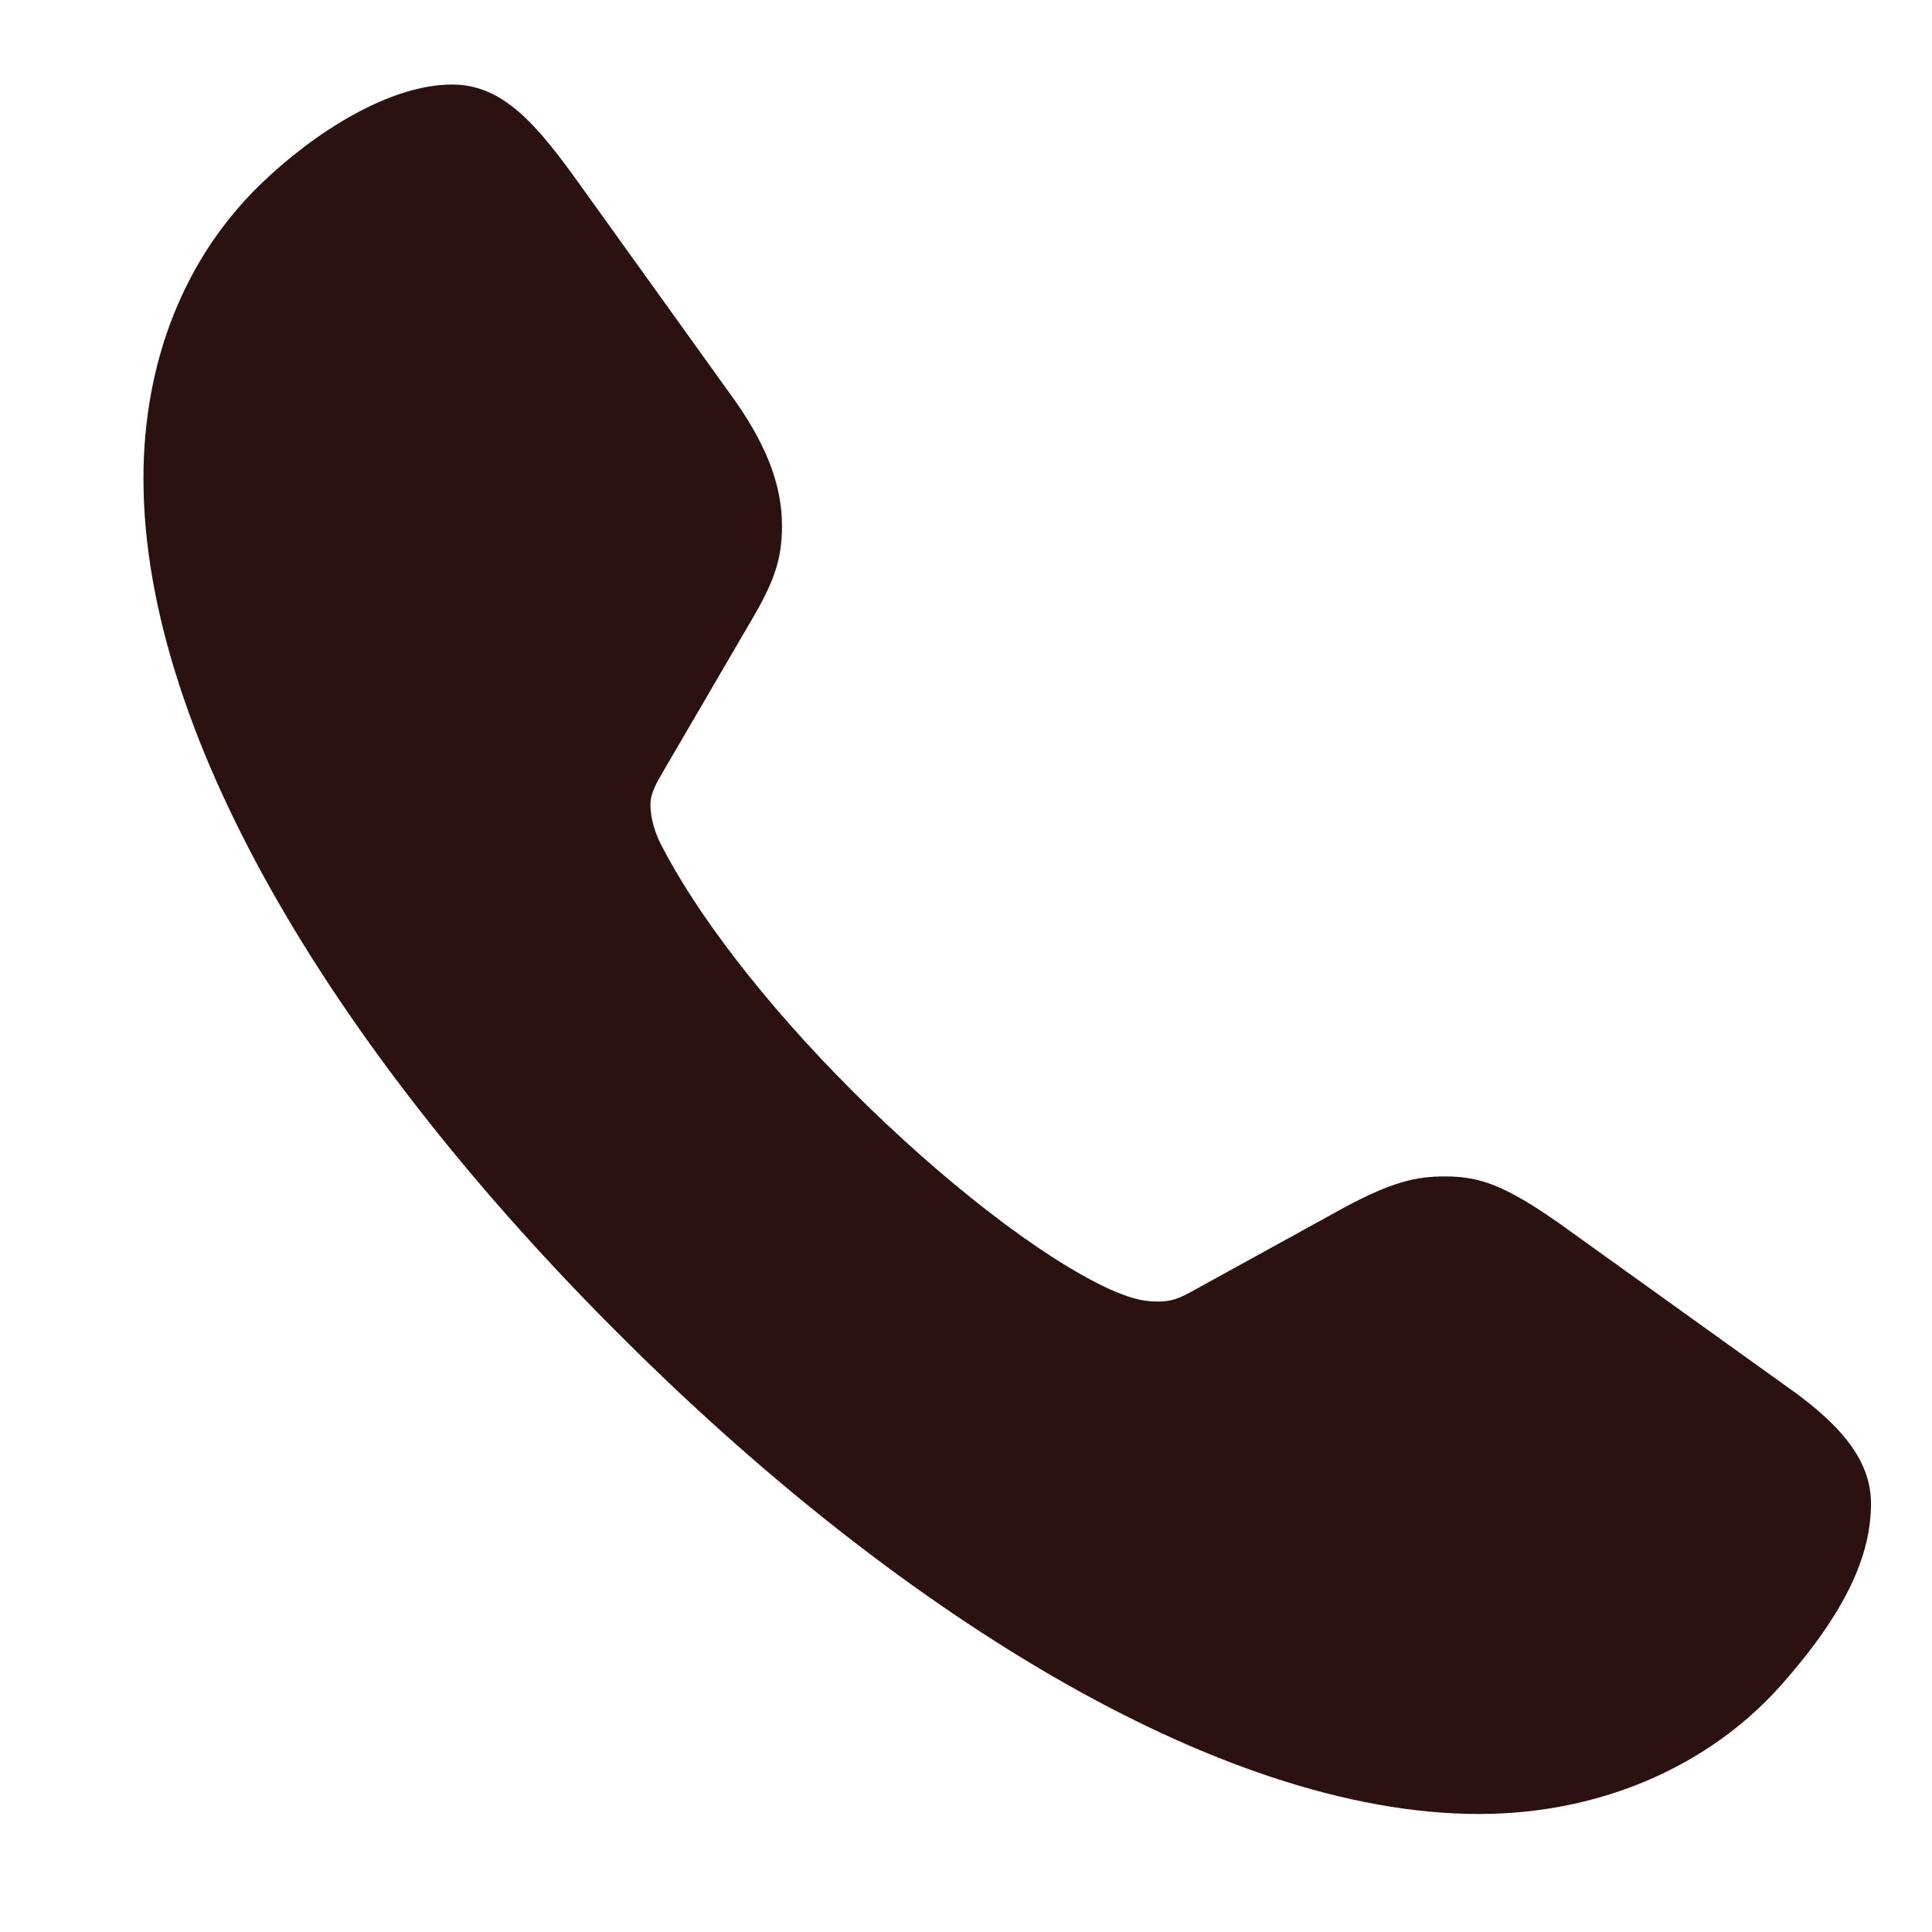 <?xml version="1.0" encoding="UTF-8"?> <svg xmlns="http://www.w3.org/2000/svg" width="12" height="12" viewBox="0 0 12 12" fill="none"><path d="M3.838 8.28C2.152 6.599 0.891 4.613 0.891 2.972C0.891 2.247 1.144 1.602 1.622 1.141C1.956 0.819 2.422 0.525 2.808 0.525C3.119 0.525 3.326 0.761 3.602 1.147L4.569 2.494C4.782 2.799 4.857 3.041 4.857 3.266C4.857 3.461 4.817 3.599 4.667 3.853L4.126 4.78C4.08 4.86 4.04 4.923 4.04 4.998C4.04 5.09 4.074 5.183 4.103 5.24C4.322 5.672 4.748 6.23 5.295 6.777C5.842 7.324 6.458 7.808 6.895 8.009C7.005 8.055 7.079 8.084 7.189 8.084C7.269 8.084 7.315 8.072 7.425 8.009L8.346 7.502C8.645 7.341 8.795 7.307 8.973 7.307C9.181 7.307 9.336 7.353 9.687 7.6L11.092 8.608C11.472 8.873 11.621 9.097 11.621 9.339C11.621 9.65 11.477 10.001 11.057 10.473C10.62 10.962 9.952 11.267 9.186 11.267C7.557 11.267 5.531 9.978 3.838 8.28Z" fill="#2B1110"></path></svg> 